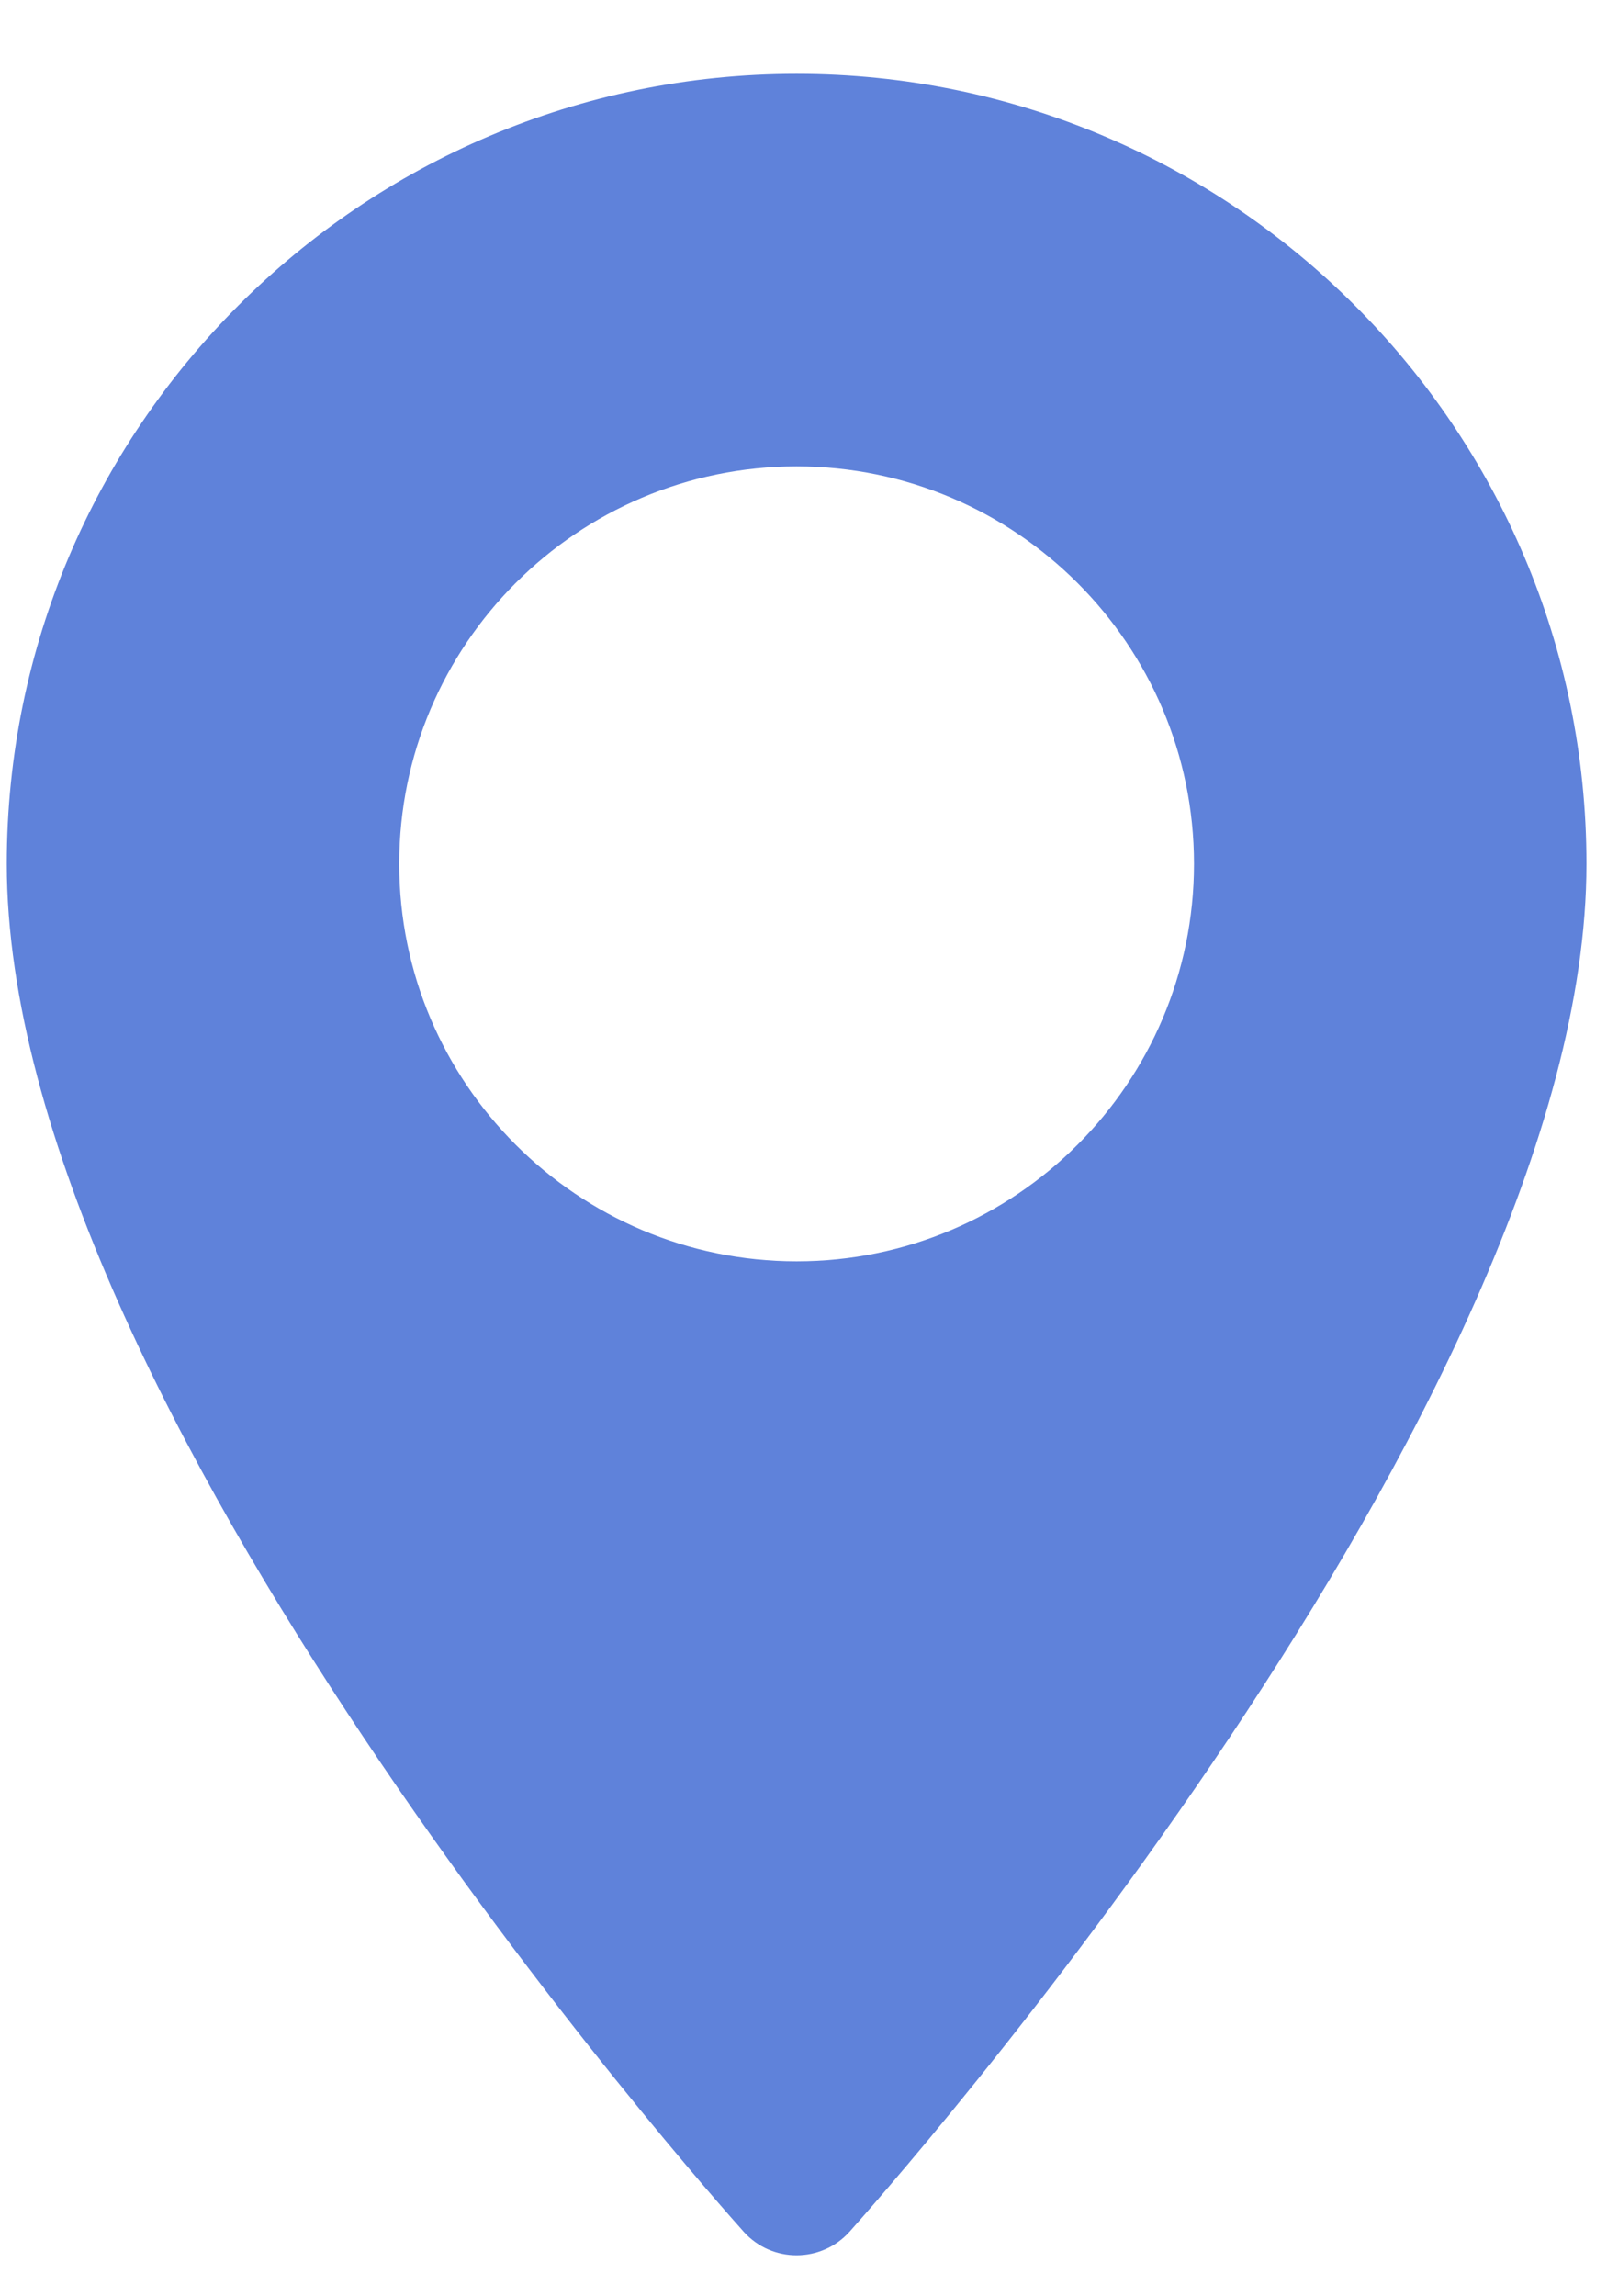 <svg width="14" height="20" viewBox="0 0 14 20" fill="none" xmlns="http://www.w3.org/2000/svg">
<path d="M6.94 0.643C3.146 0.643 0.059 3.73 0.059 7.524C0.059 12.233 6.217 19.145 6.479 19.438C6.725 19.712 7.155 19.711 7.401 19.438C7.663 19.145 13.821 12.233 13.821 7.524C13.821 3.73 10.734 0.643 6.94 0.643ZM6.94 10.986C5.031 10.986 3.478 9.433 3.478 7.524C3.478 5.615 5.031 4.062 6.94 4.062C8.849 4.062 10.402 5.615 10.402 7.524C10.402 9.433 8.849 10.986 6.94 10.986Z" fill="#5F82DA"/>
</svg>
